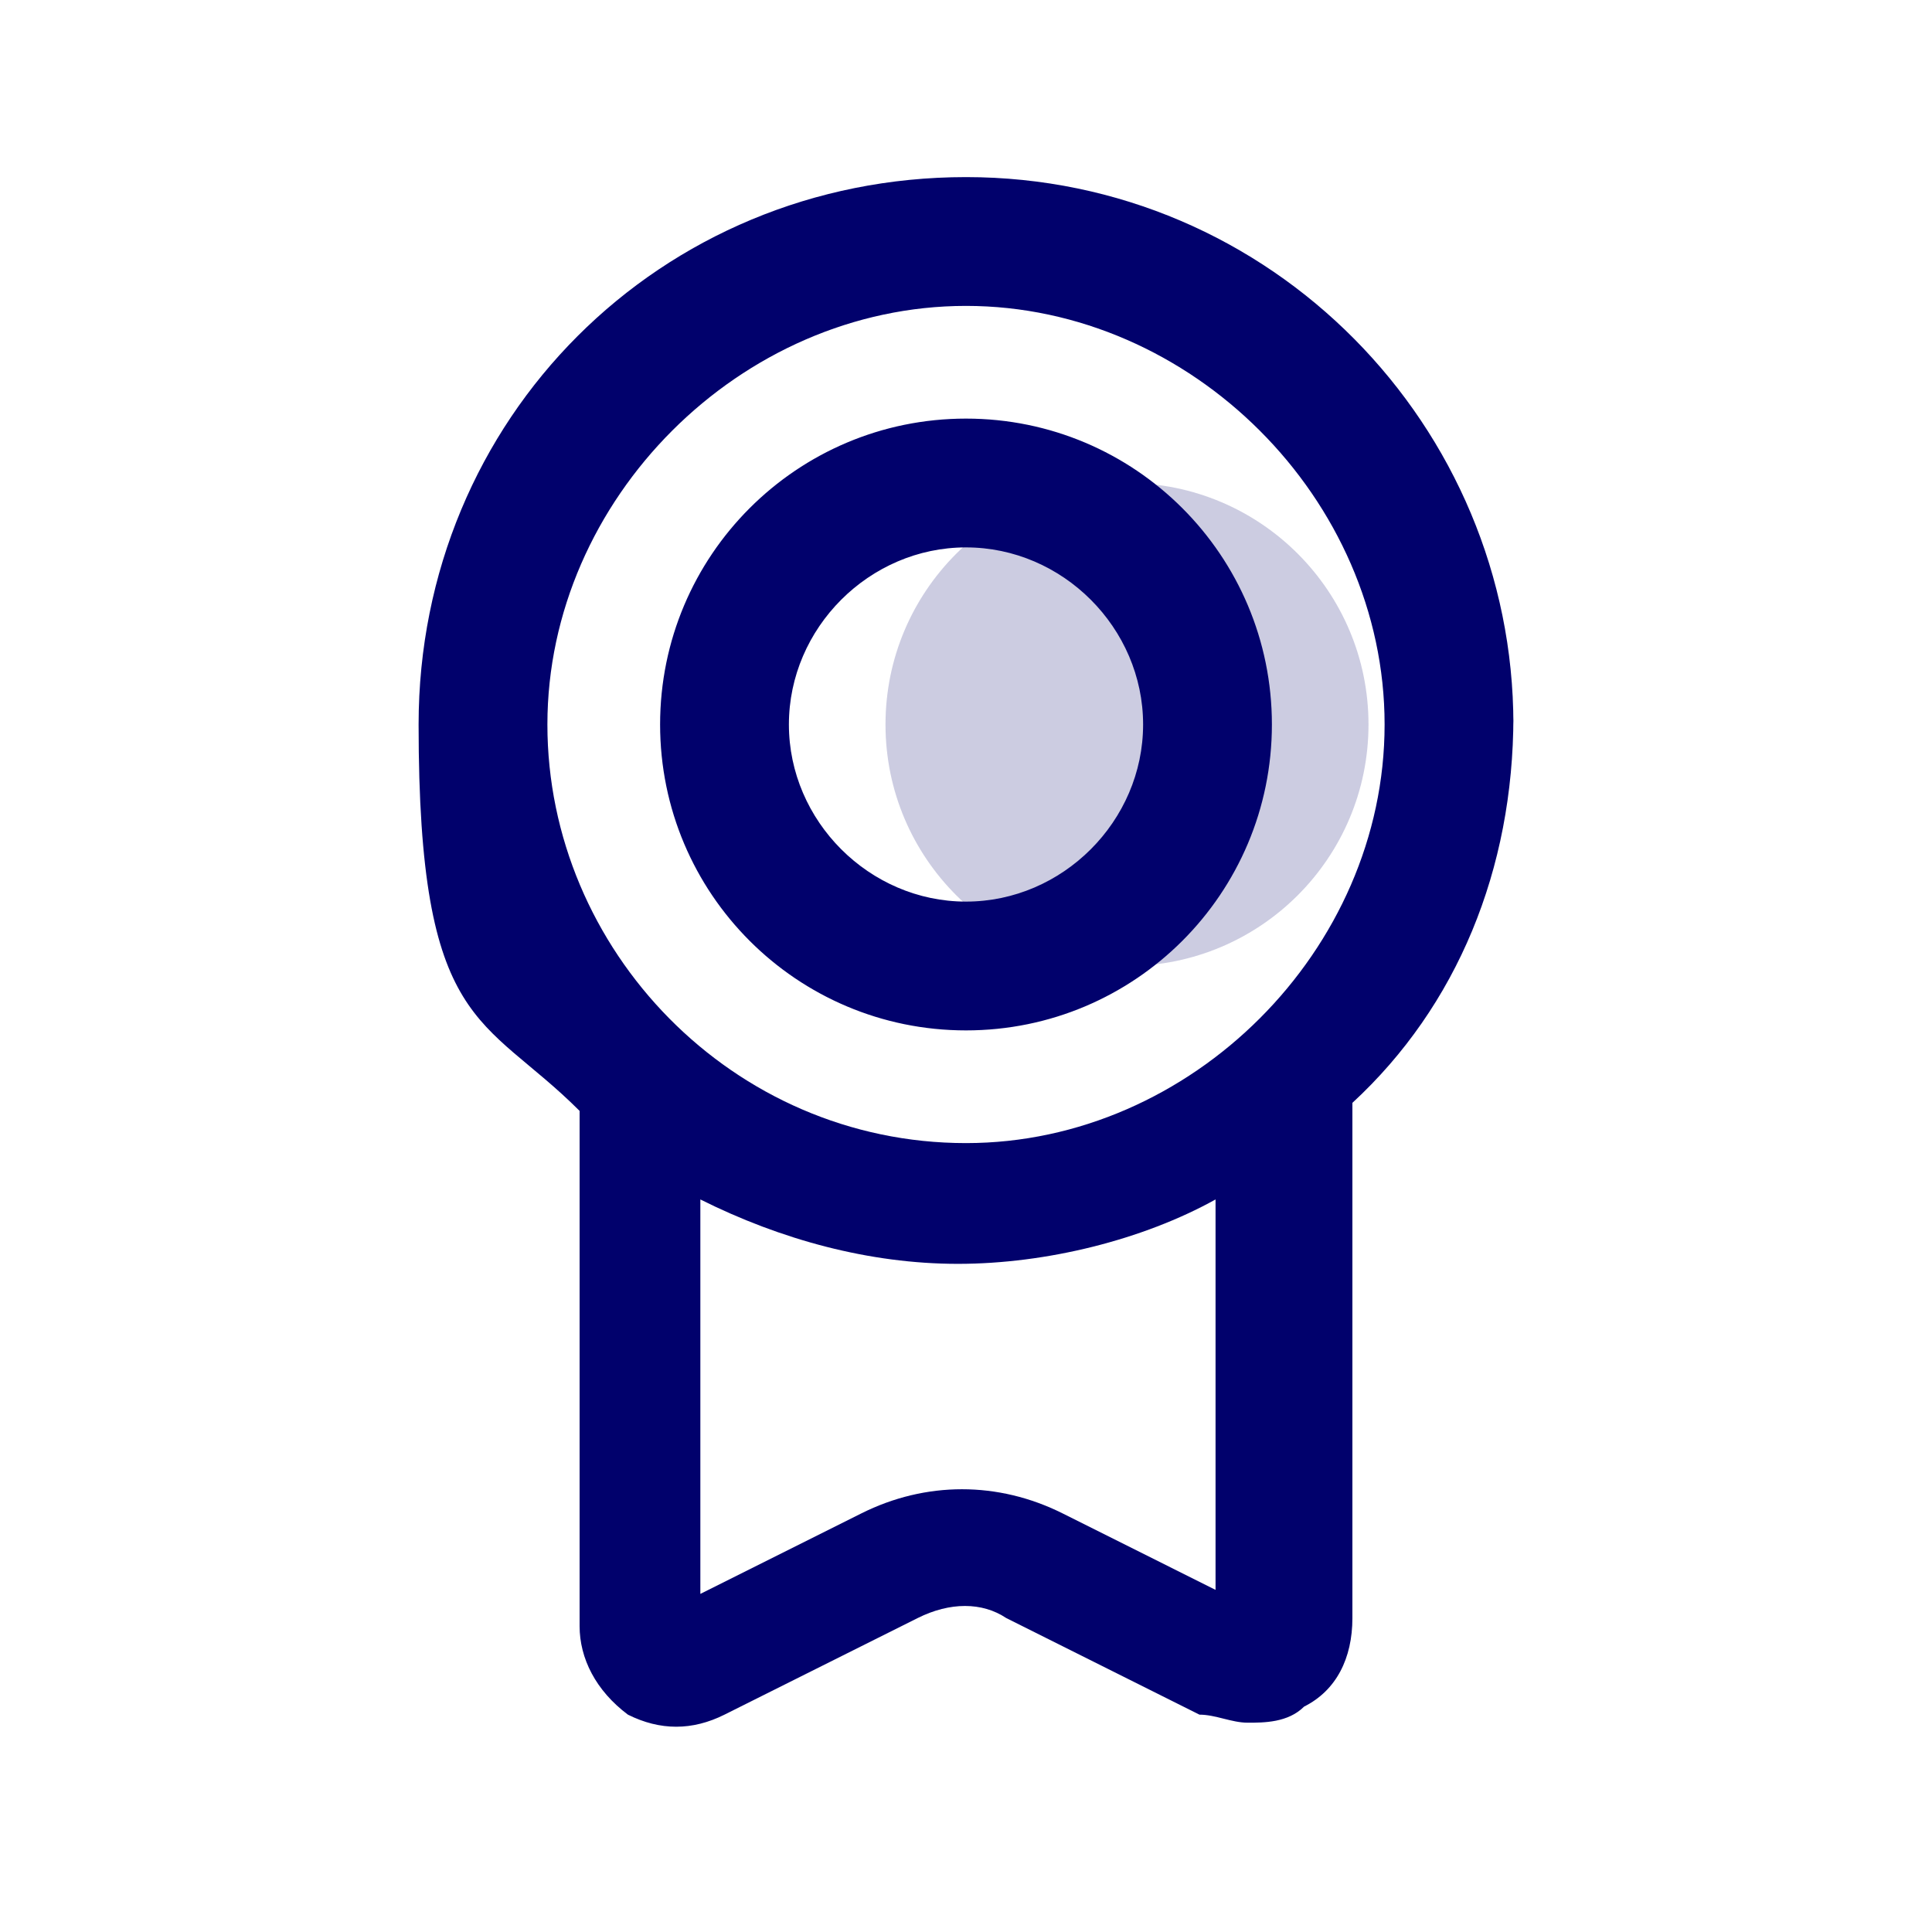 <?xml version="1.0" encoding="UTF-8"?>
<svg id="Icon" xmlns="http://www.w3.org/2000/svg" version="1.1" viewBox="0 0 24 24">
  <!-- Generator: Adobe Illustrator 29.7.1, SVG Export Plug-In . SVG Version: 2.1.1 Build 8)  -->
  <defs>
    <style>
      .st0, .st1 {
        fill: #01016c;
      }

      .st1 {
        opacity: .2;
      }
    </style>
  </defs>
  <circle class="st1" cx="14" cy="9" r="3"/>
  <path class="st0" d="M12,5.2c-2.1,0-3.8,1.7-3.8,3.8s1.7,3.8,3.8,3.8,3.8-1.7,3.8-3.8-1.7-3.8-3.8-3.8ZM12,11.2c-1.2,0-2.2-1-2.2-2.2s1-2.2,2.2-2.2,2.2,1,2.2,2.2-1,2.2-2.2,2.2ZM18.8,9c0-3.7-3-6.8-6.8-6.8s-6.8,3-6.8,6.8.8,3.6,2,4.8c0,0,0,.1,0,.2v6.2c0,.4.2.8.6,1.1.4.2.8.2,1.2,0l2.4-1.2c.4-.2.8-.2,1.1,0l2.4,1.2c.2,0,.4.1.6.1s.5,0,.7-.2c.4-.2.6-.6.6-1.1v-6.2c0,0,0-.1,0-.2,1.3-1.2,2-2.9,2-4.8h0ZM15.2,19.8l-2-1c-.8-.4-1.7-.4-2.5,0l-2,1v-4.9c1,.5,2.1.8,3.2.8s2.3-.3,3.2-.8v4.9h0ZM12,14.2c-2.9,0-5.2-2.4-5.2-5.2s2.4-5.2,5.2-5.2,5.2,2.4,5.2,5.2-2.4,5.2-5.2,5.2Z"/>
</svg>